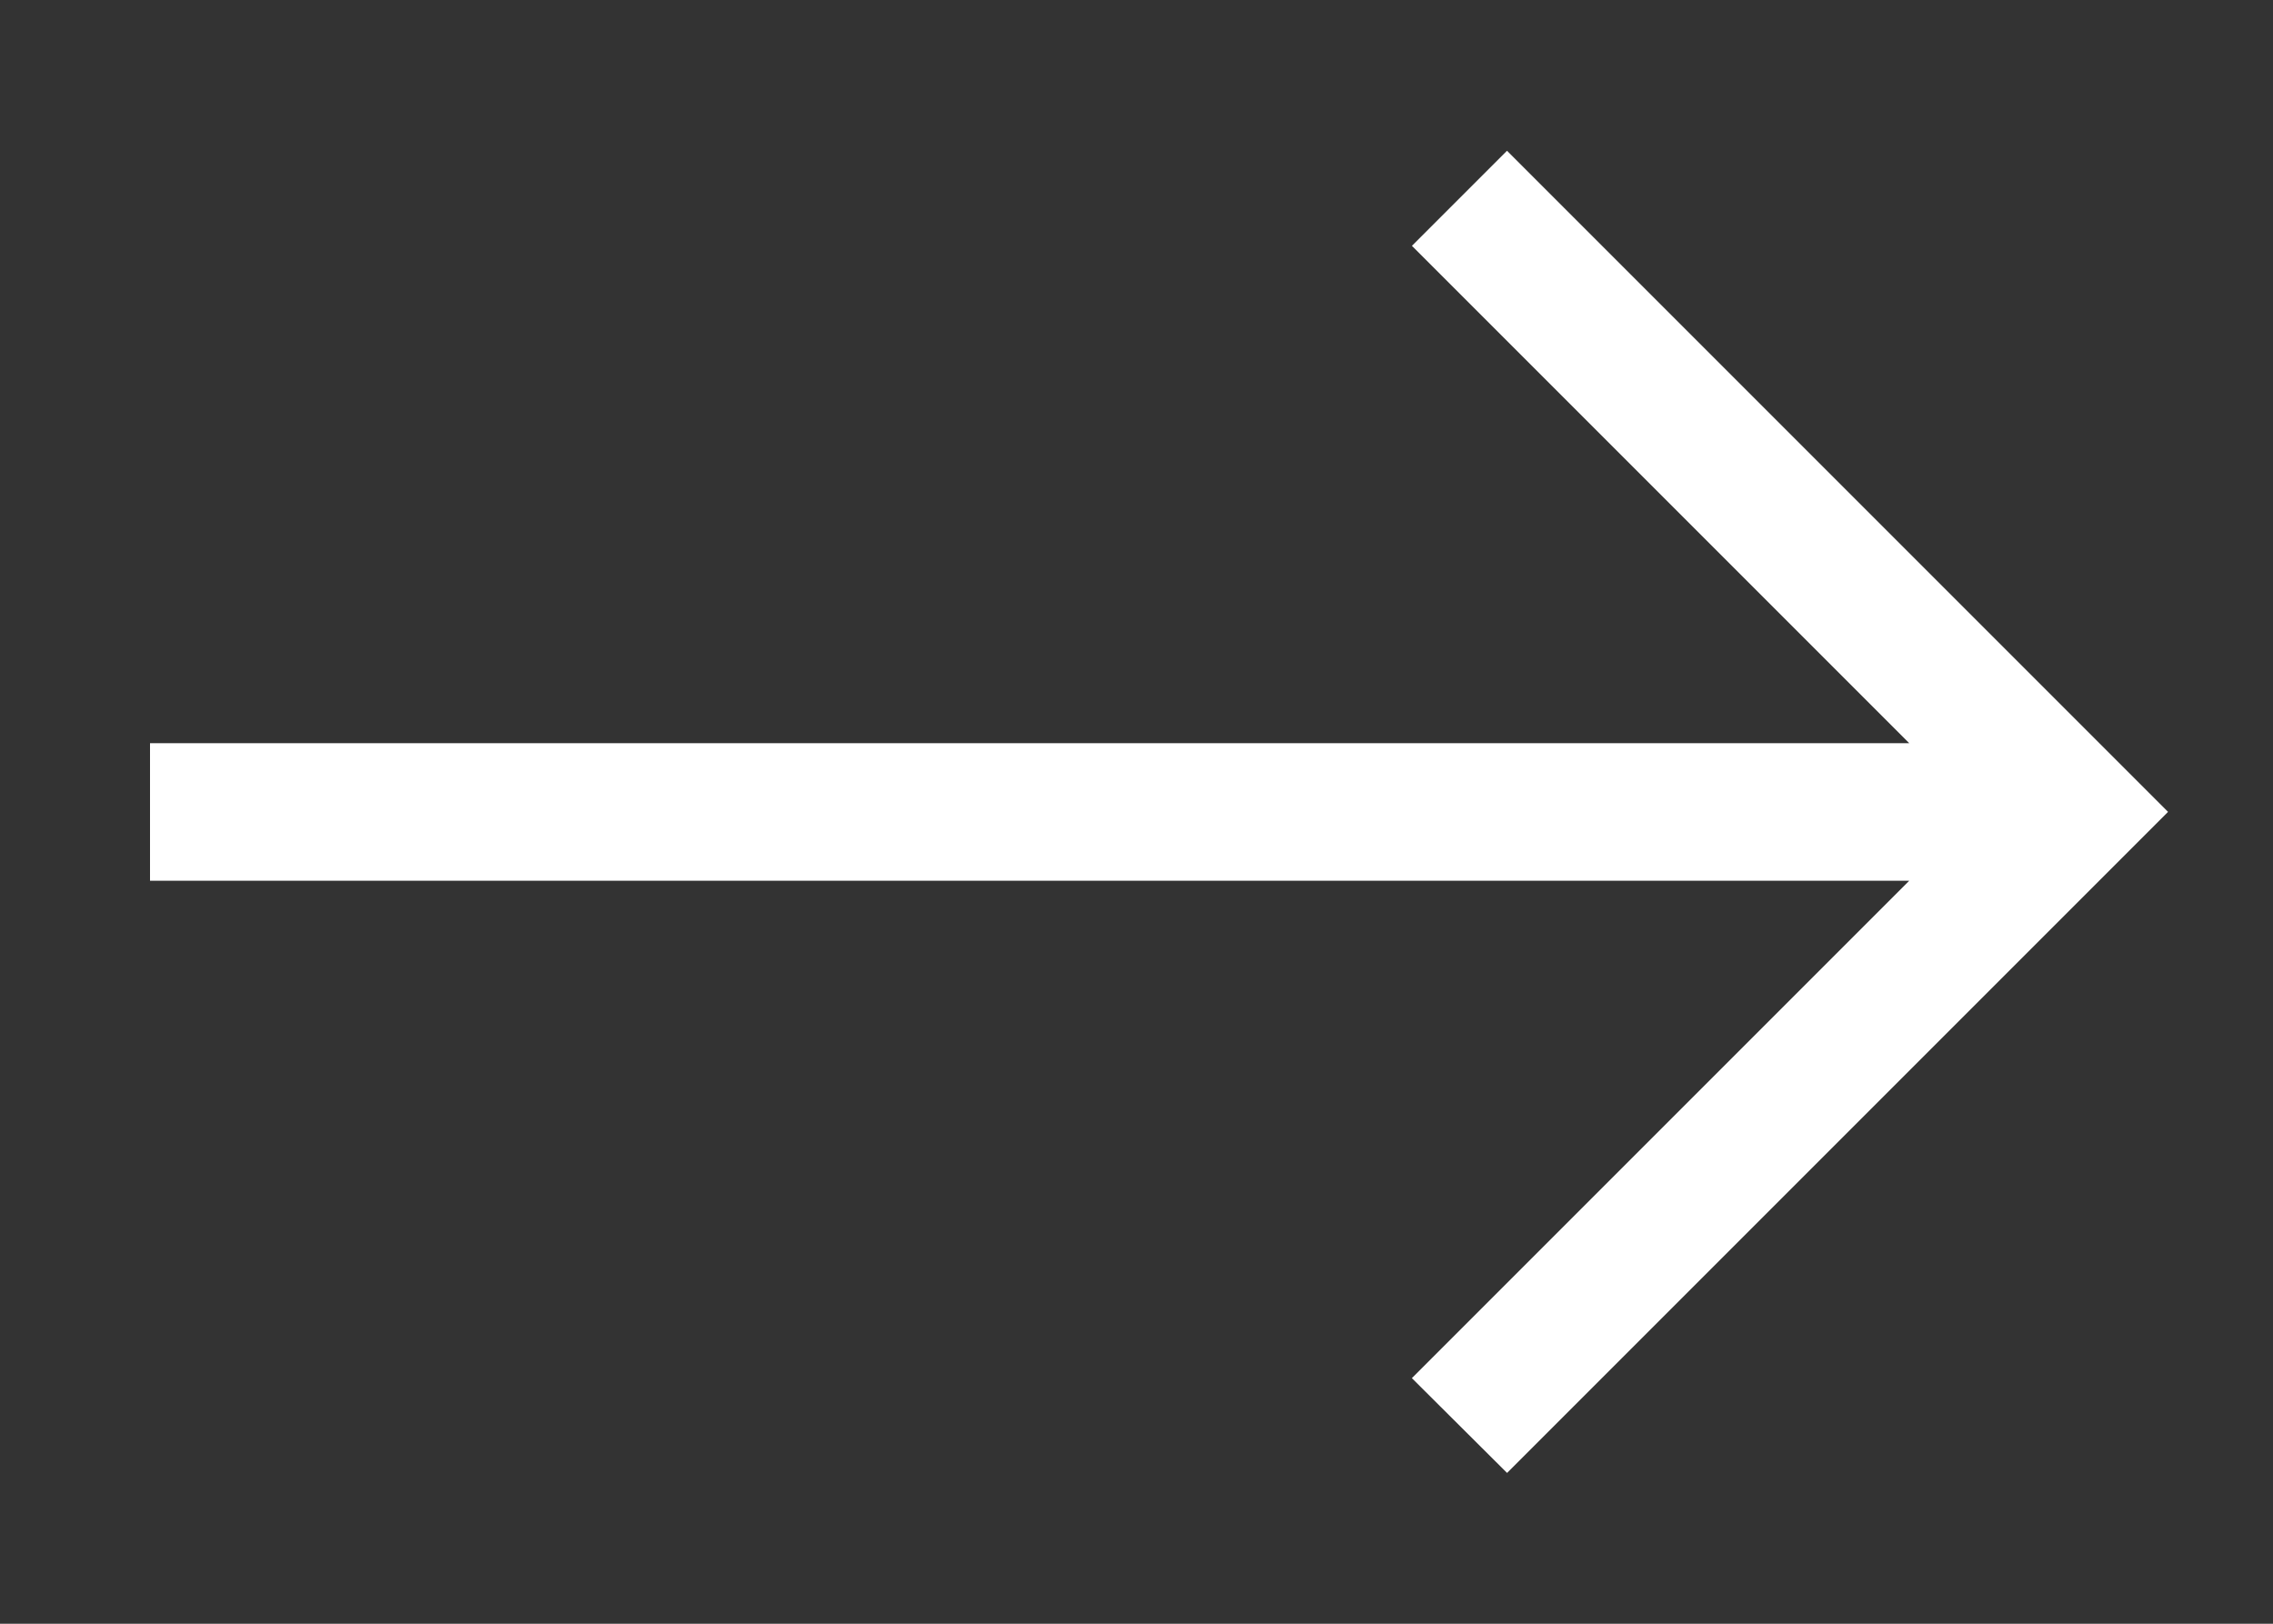 <svg width="14" height="10" viewBox="0 0 14 10" fill="none" xmlns="http://www.w3.org/2000/svg">
<rect x="0" y="0" width="14" height="10" fill="#333333" stroke="none"/>
<path d="M12.363 4.827L1.174 4.827V5.174L12.363 5.174L9.05 8.487L9.282 8.718L13 5L9.282 1.282L9.05 1.514L12.363 4.827Z" fill="white" stroke="white" stroke-width="0.5"/>
</svg>
